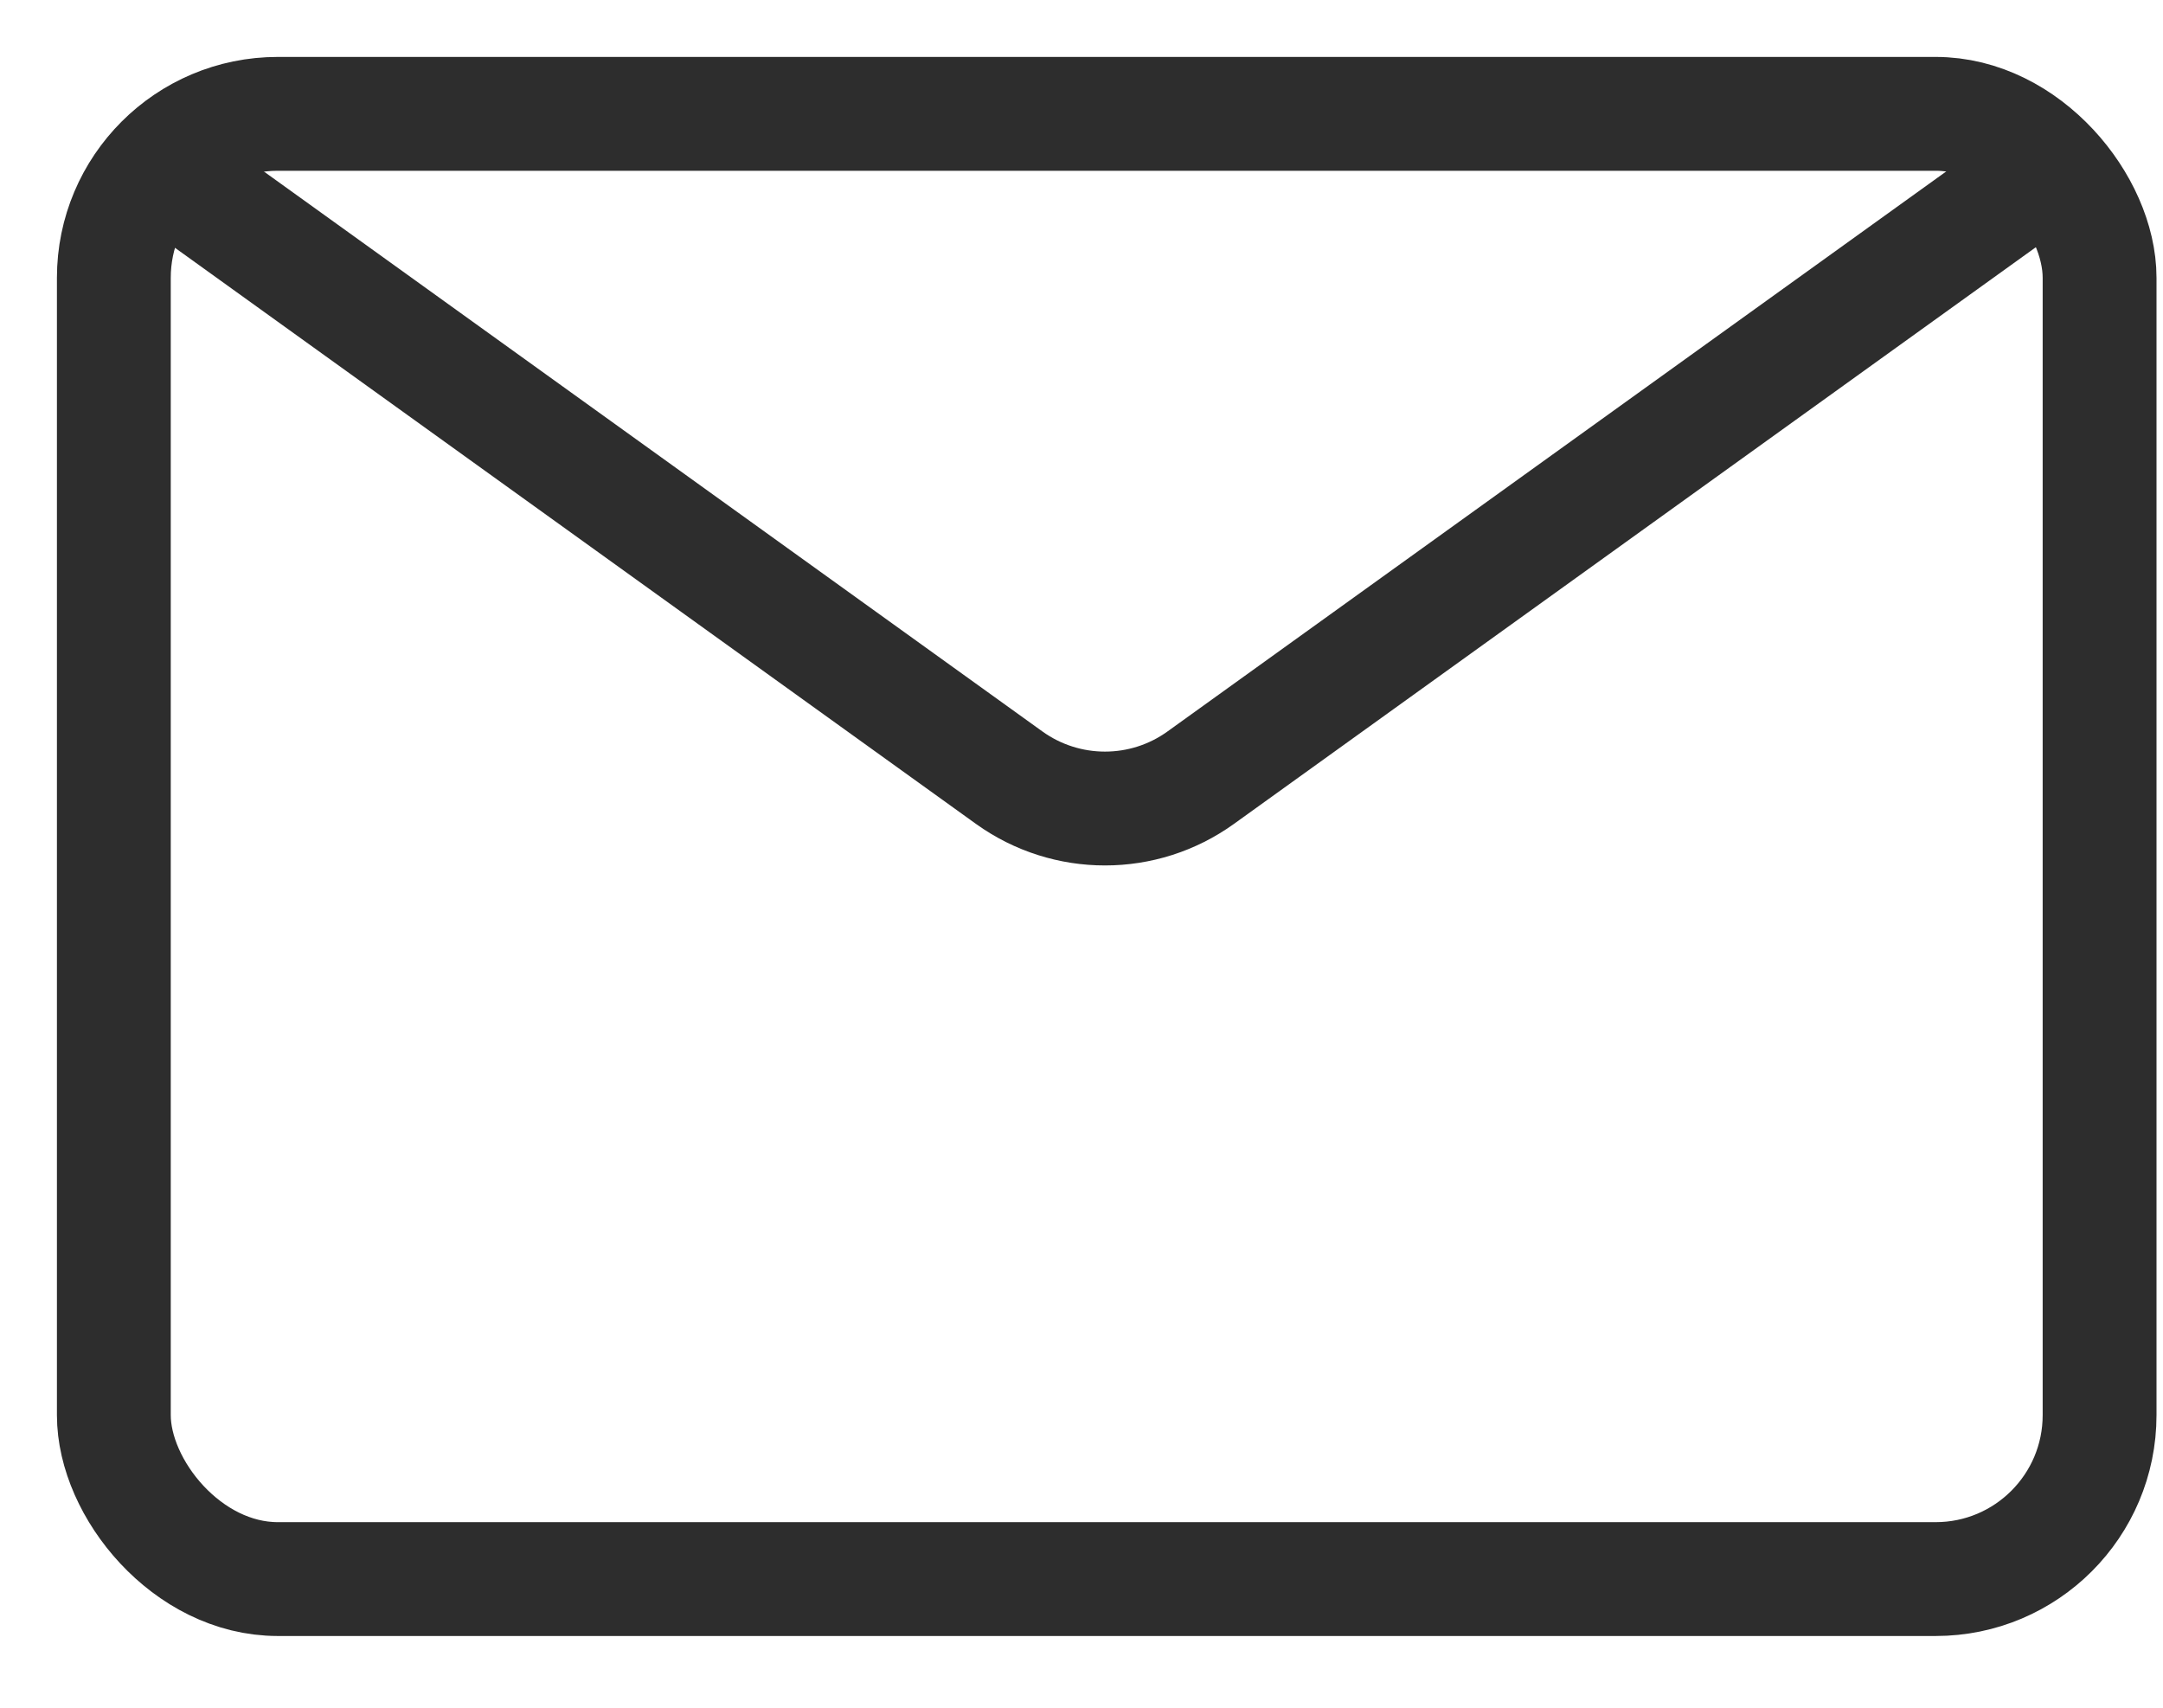 <?xml version="1.0" encoding="UTF-8"?>
<svg width="19px" height="15px" viewBox="0 0 19 15" version="1.1" xmlns="http://www.w3.org/2000/svg" xmlns:xlink="http://www.w3.org/1999/xlink">
    <!-- Generator: Sketch 56.2 (81672) - https://sketch.com -->
    <title>Group 2</title>
    <desc>Created with Sketch.</desc>
    <g id="template" stroke="none" stroke-width="1" fill="none" fill-rule="evenodd">
        <g id="DK-&gt;-info-&gt;-resi-e-rimborsi" transform="translate(-131, -450)" stroke="#2D2D2D">
            <g id="Group" transform="translate(128, 451)">
                <g id="Group-2" transform="translate(4, 0)">
                    <path d="M0.543,0.565 L7.865,5.831 C8.368,6.192 9.045,6.192 9.547,5.831 L16.87,0.565" id="Path-3"></path>
                    <rect id="Rectangle" x="0" y="0" width="17.443" height="12.87" rx="1.44"></rect>
                </g>
            </g>
        </g>
    </g>
</svg>